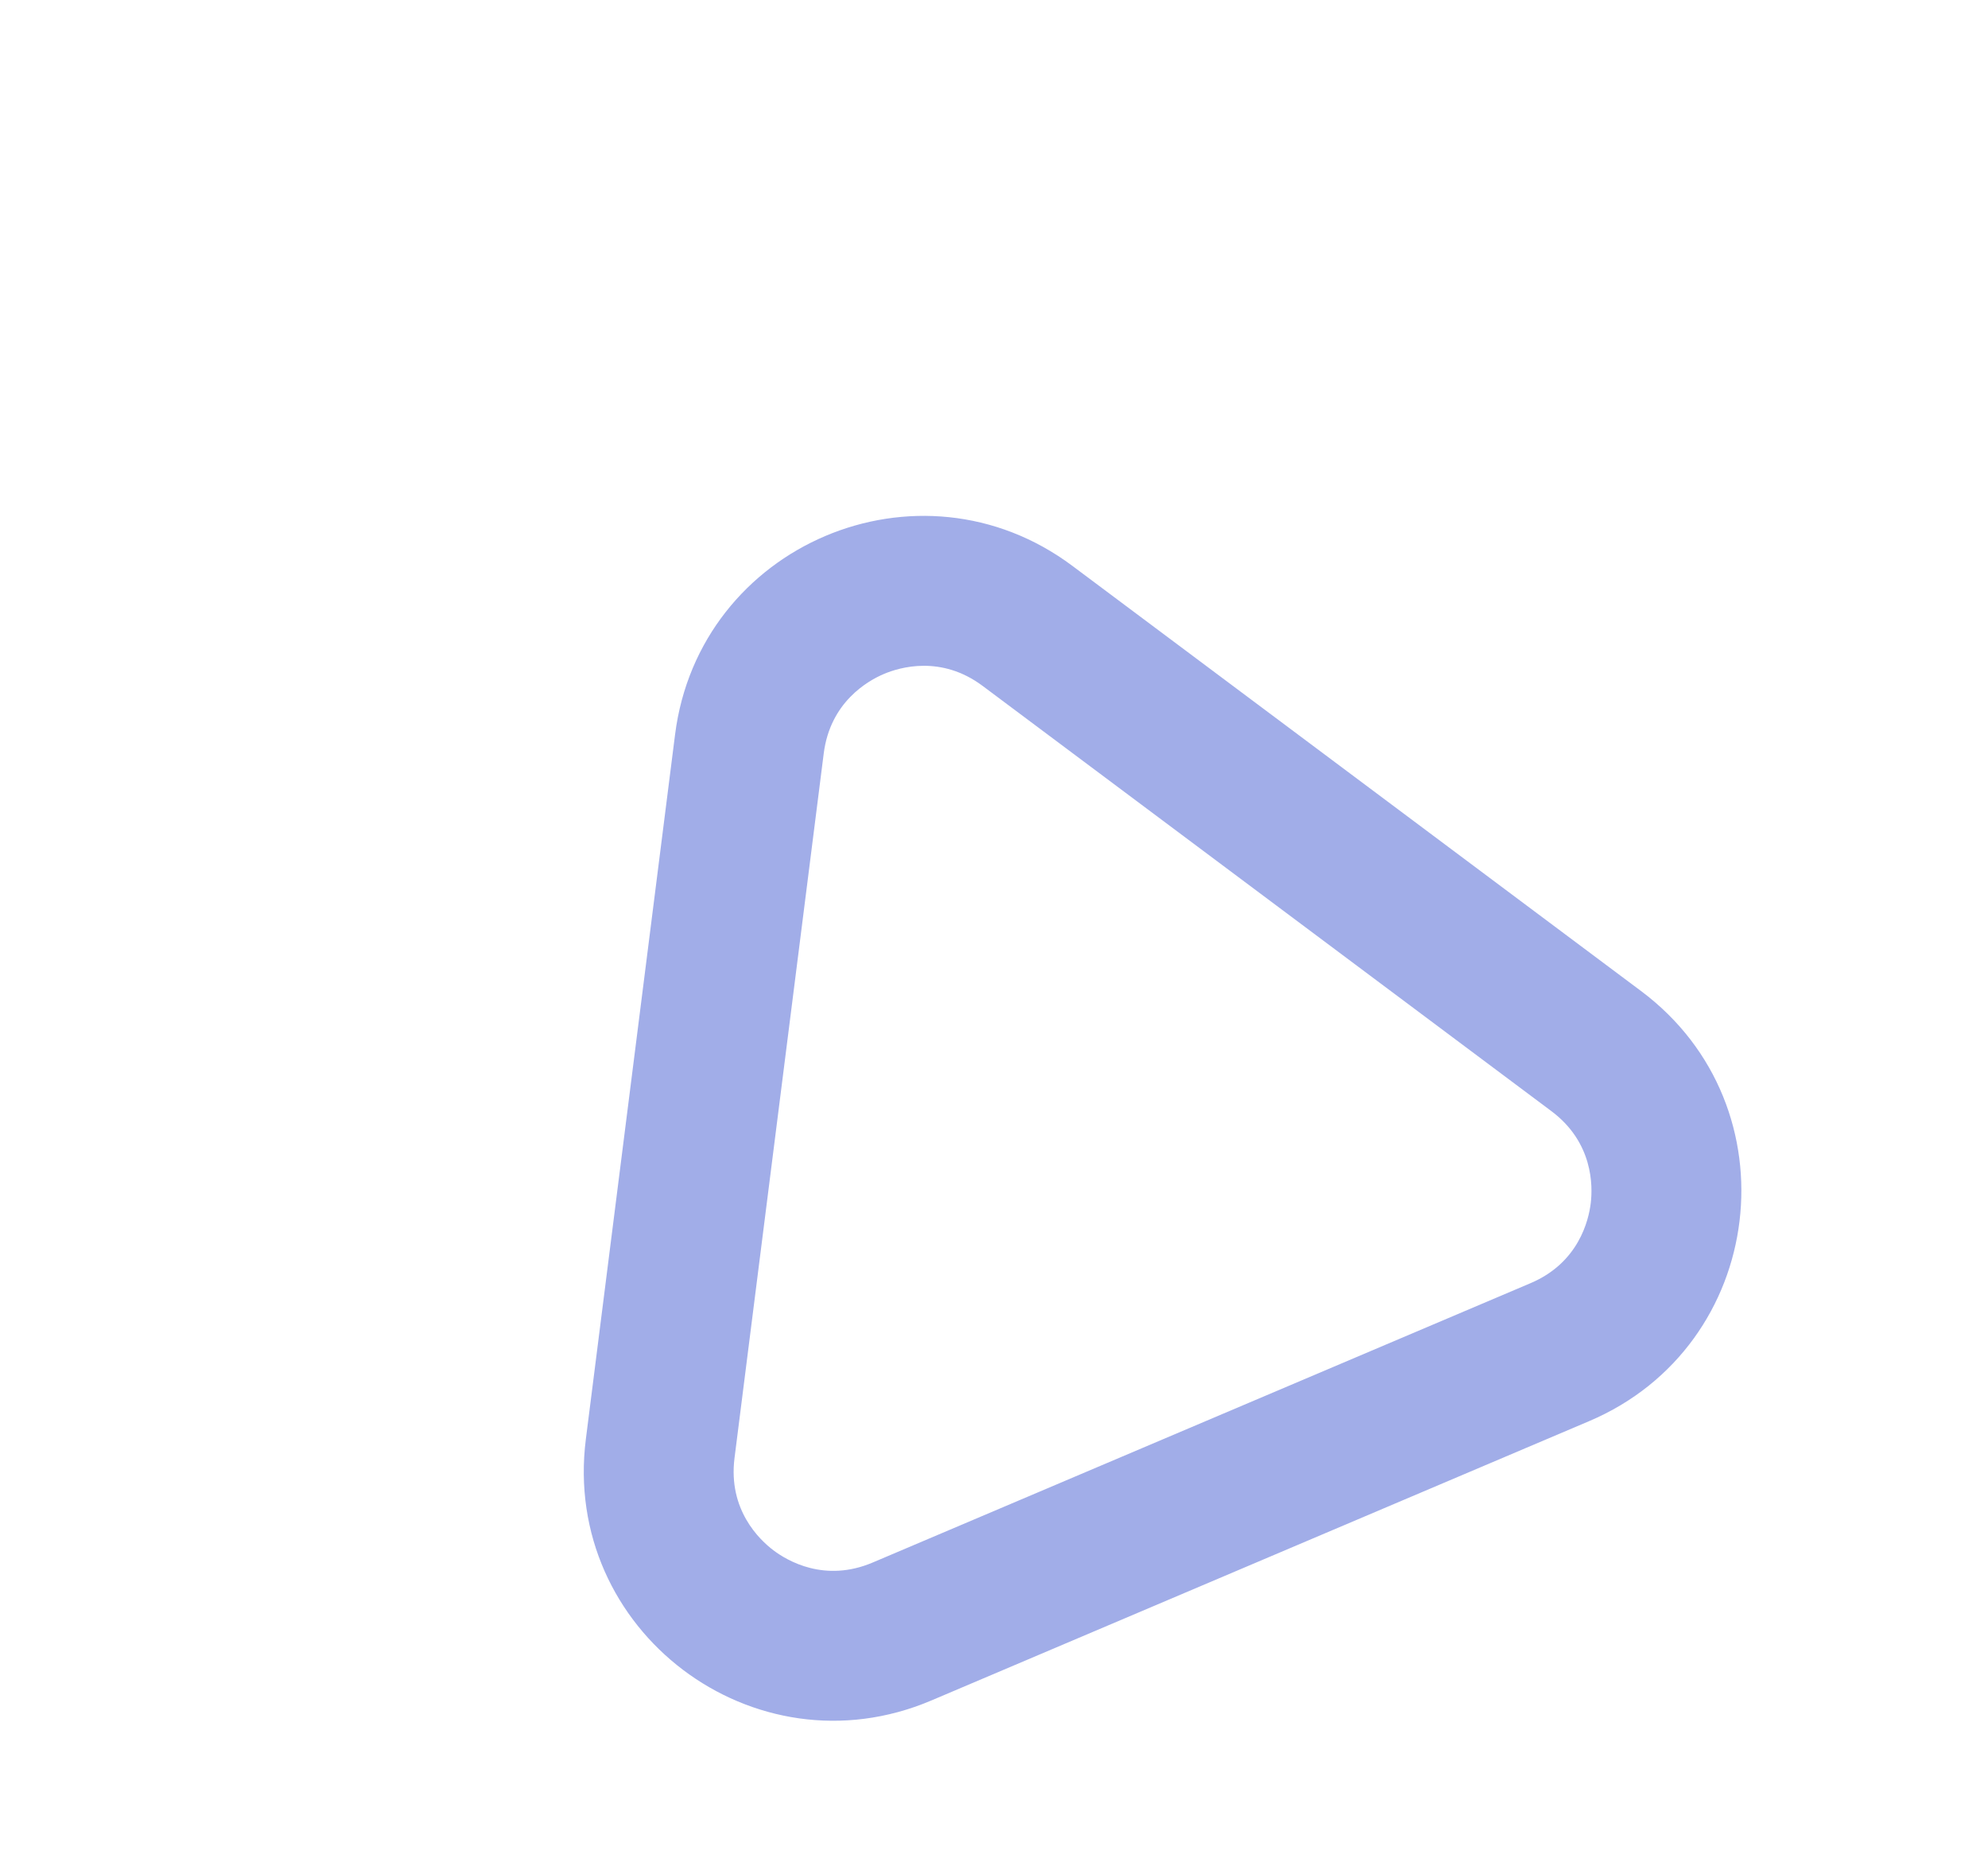 <?xml version="1.0" encoding="UTF-8"?>
<svg xmlns="http://www.w3.org/2000/svg" height="149.765" viewBox="0 0 159.282 149.765" width="159.282">
  <g fill="none" transform="matrix(.921 -.391 .391 .921 0 49.556)">
    <path d="m46.132 29.668a20 20 0 0 1 34.564 0l28.618 49.132a20 20 0 0 1 -17.282 30.067h-57.232a20 20 0 0 1 -17.286-30.067z"></path>
    <path d="m63.414 31.734c-1.383 0-4.824.387-6.913 3.973l-28.618 49.129c-2.103 3.61-.717 6.807-.023 8.013.694 1.207 2.758 4.013 6.936 4.013h57.236c4.178 0 6.242-2.807 6.936-4.013.694-1.207 2.08-4.403-.023-8.013l-28.618-49.129c-2.089-3.586-5.53-3.973-6.913-3.973m0-12c6.712 0 13.424 3.311 17.282 9.933l28.618 49.129c7.767 13.333-1.851 30.067-17.282 30.067h-57.236c-15.43 0-25.049-16.734-17.282-30.067l28.618-49.129c3.857-6.622 10.57-9.933 17.282-9.933z" fill="#a1ade8"></path>
  </g>
</svg>
